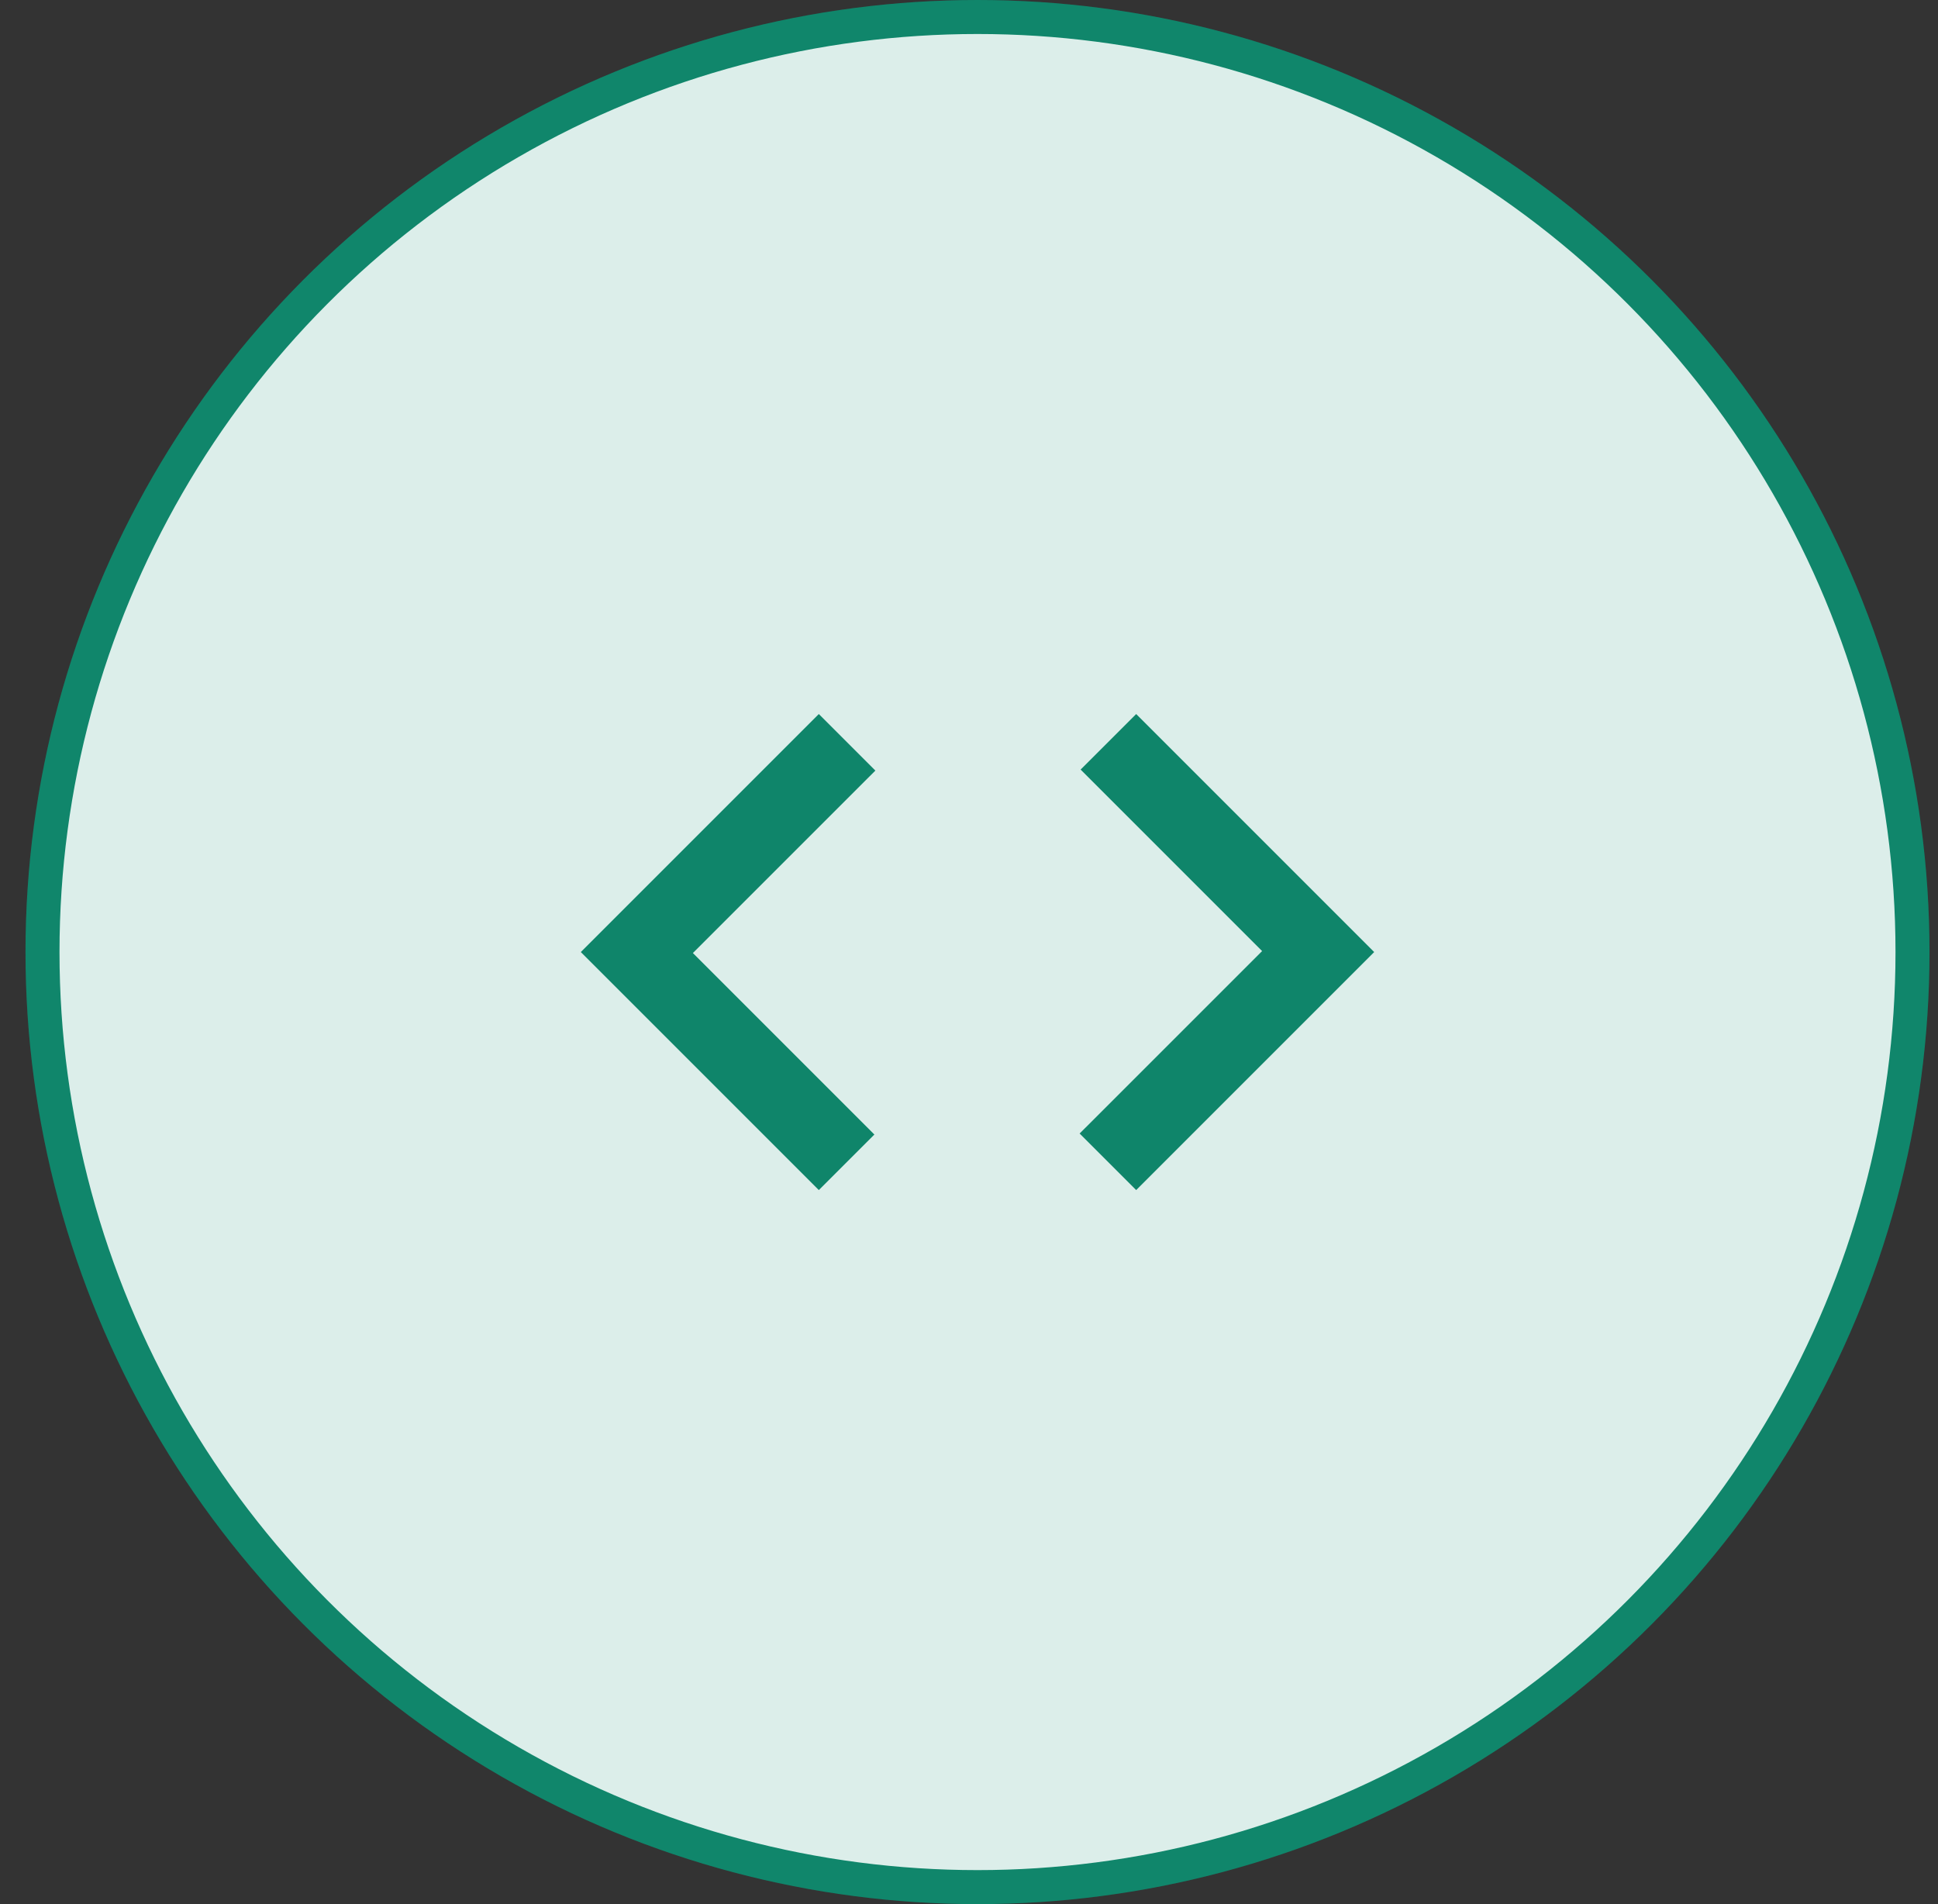<svg width="57" height="56" viewBox="0 0 57 56" fill="none" xmlns="http://www.w3.org/2000/svg">
<rect x="0" y="0" width="57" height="56" fill="#333333" stroke="none"/>
<circle cx="28.75" cy="28" r="27.5" fill="white" stroke="#0F856A"/>
<circle cx="28.75" cy="28" r="28" fill="#178D72" fill-opacity="0.15"/>
<g clip-path="url(#clip0_133_690)">
<g clip-path="url(#clip1_133_690)">
<path d="M24.083 35L17.083 28L24.083 21L25.746 22.663L20.379 28.029L25.717 33.367L24.083 35ZM33.417 35L31.754 33.337L37.121 27.971L31.783 22.633L33.417 21L40.417 28L33.417 35Z" fill="#0F856A"/>
</g>
</g>
<defs>
<clipPath id="clip0_133_690">
<rect width="28" height="28" fill="white" transform="translate(14.75 14)"/>
</clipPath>
<clipPath id="clip1_133_690">
<rect width="28" height="28" fill="white" transform="translate(14.75 14)"/>
</clipPath>
</defs>
</svg>

